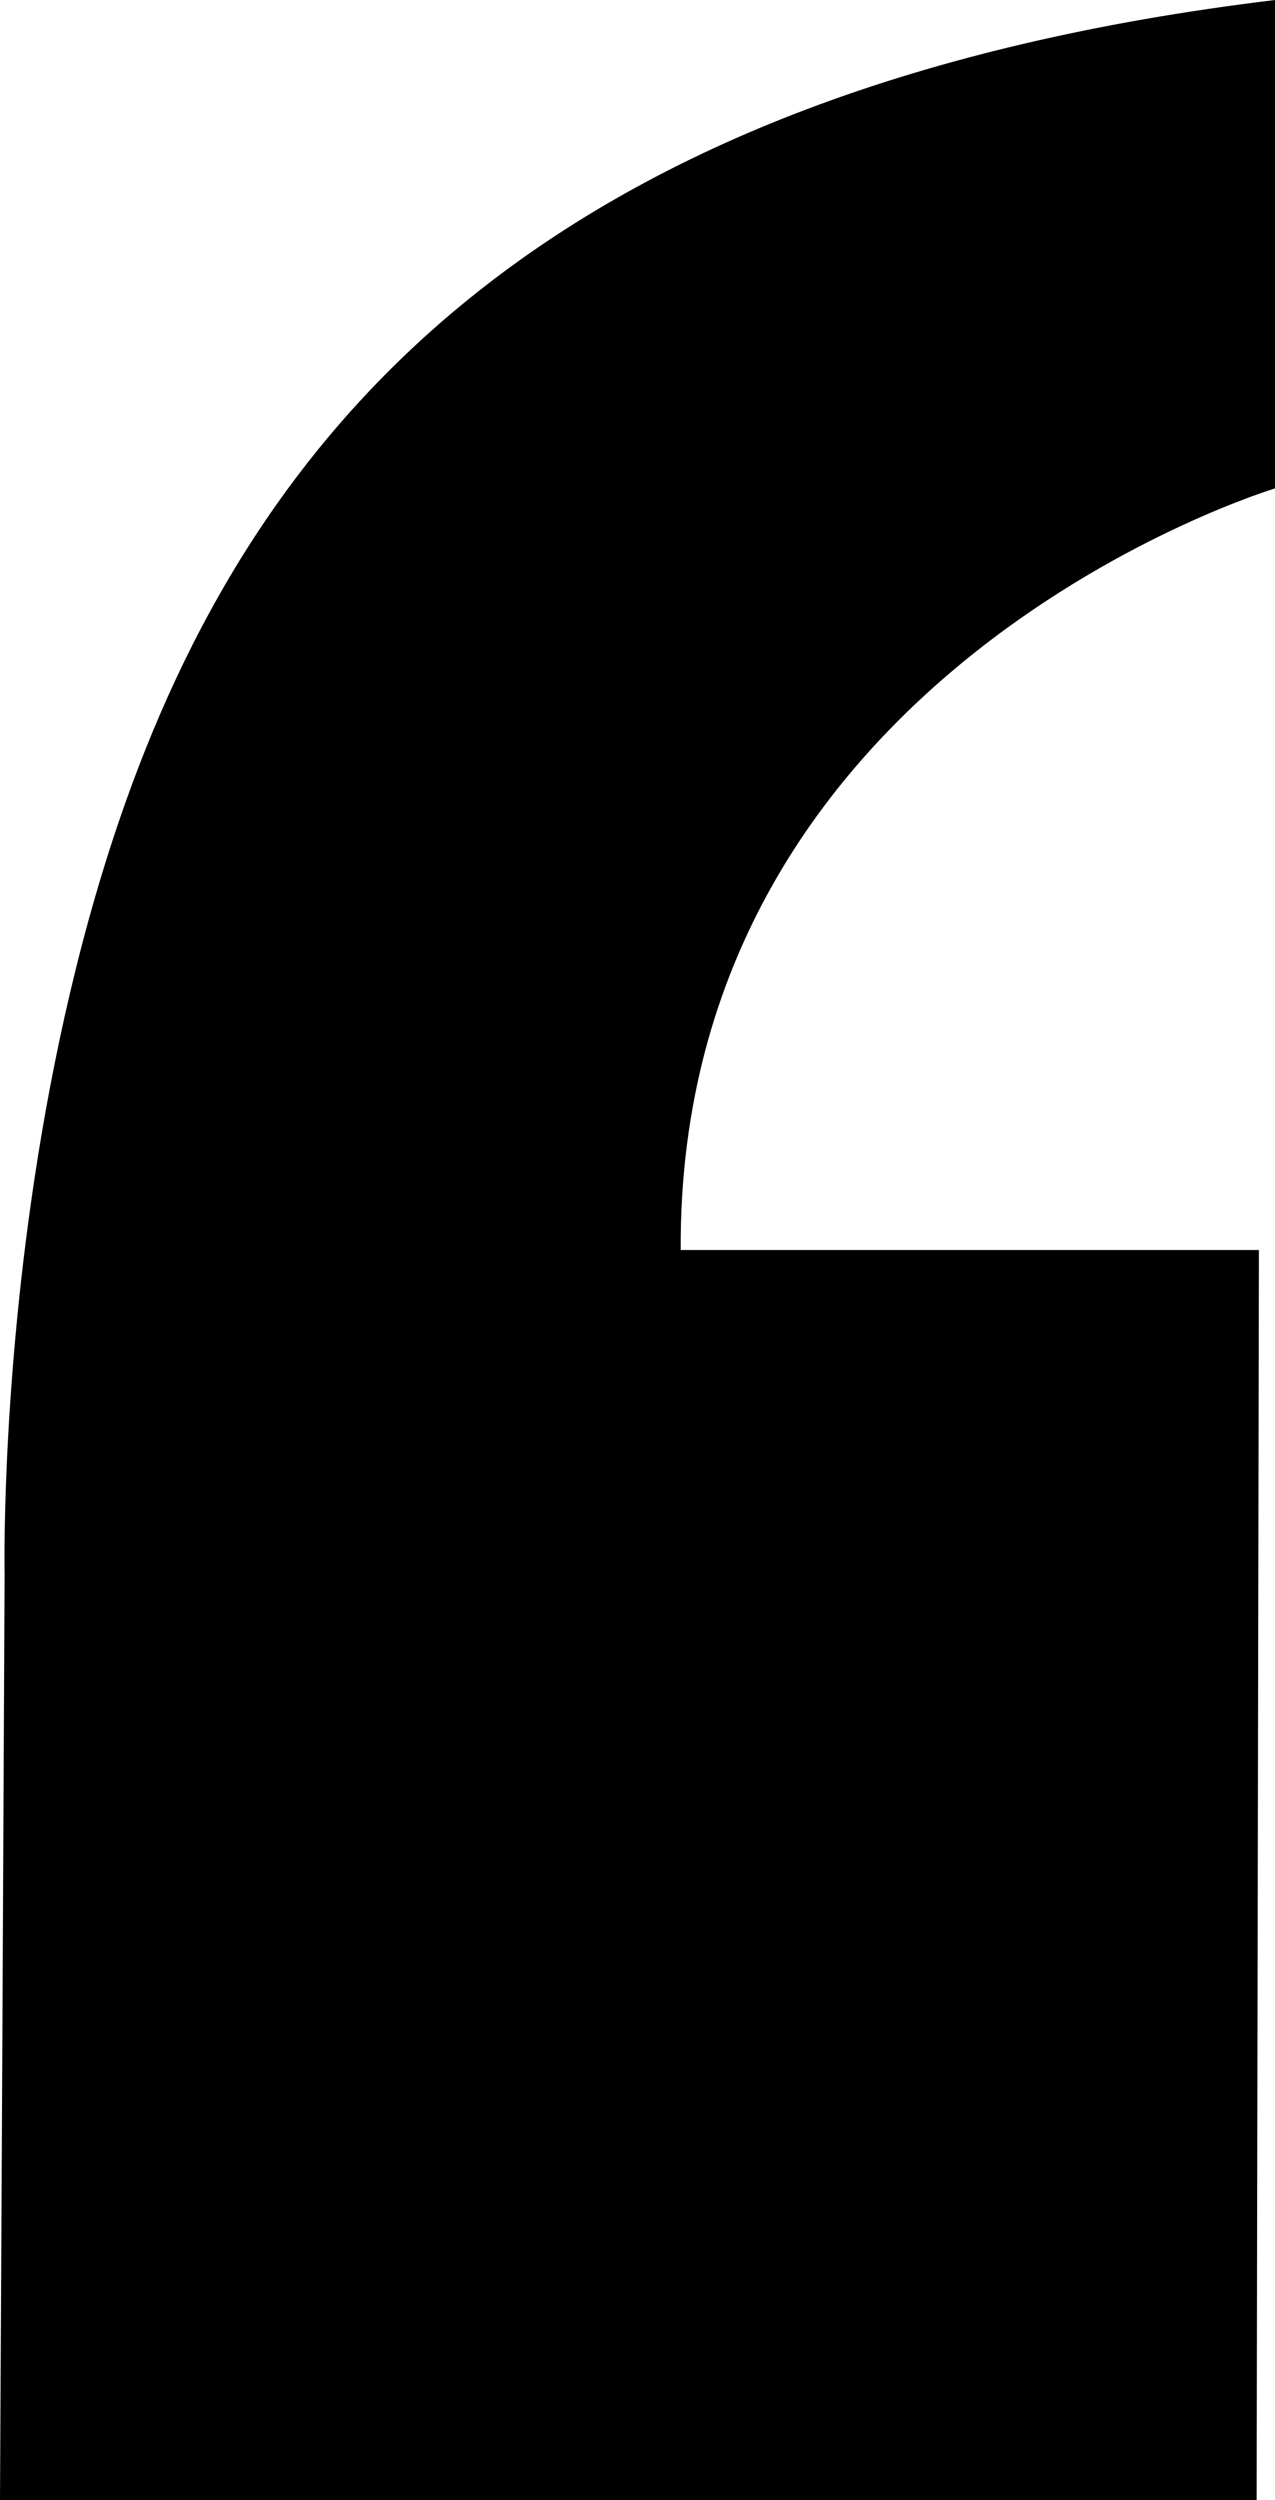 <?xml version="1.0" encoding="utf-8"?>
<!-- Generator: Adobe Illustrator 26.3.1, SVG Export Plug-In . SVG Version: 6.00 Build 0)  -->
<svg version="1.1" id="Layer_1" xmlns="http://www.w3.org/2000/svg" xmlns:xlink="http://www.w3.org/1999/xlink" x="0px" y="0px"
	 viewBox="0 0 277.4 543.6" style="enable-background:new 0 0 277.4 543.6;" xml:space="preserve">
<path d="M277.4,0v106.2c0,0-130,39.1-129.3,165.6c-0.7,0,125.8,0,125.8,0l-0.5,271.8H0l0.5-96.9L1,342.5c0,0-0.8-37.9,6.5-86.2
	c3.9-25.8,10.1-54.6,19.9-82.1C56.8,91.7,119.2,19.1,277.4,0z"/>
</svg>
